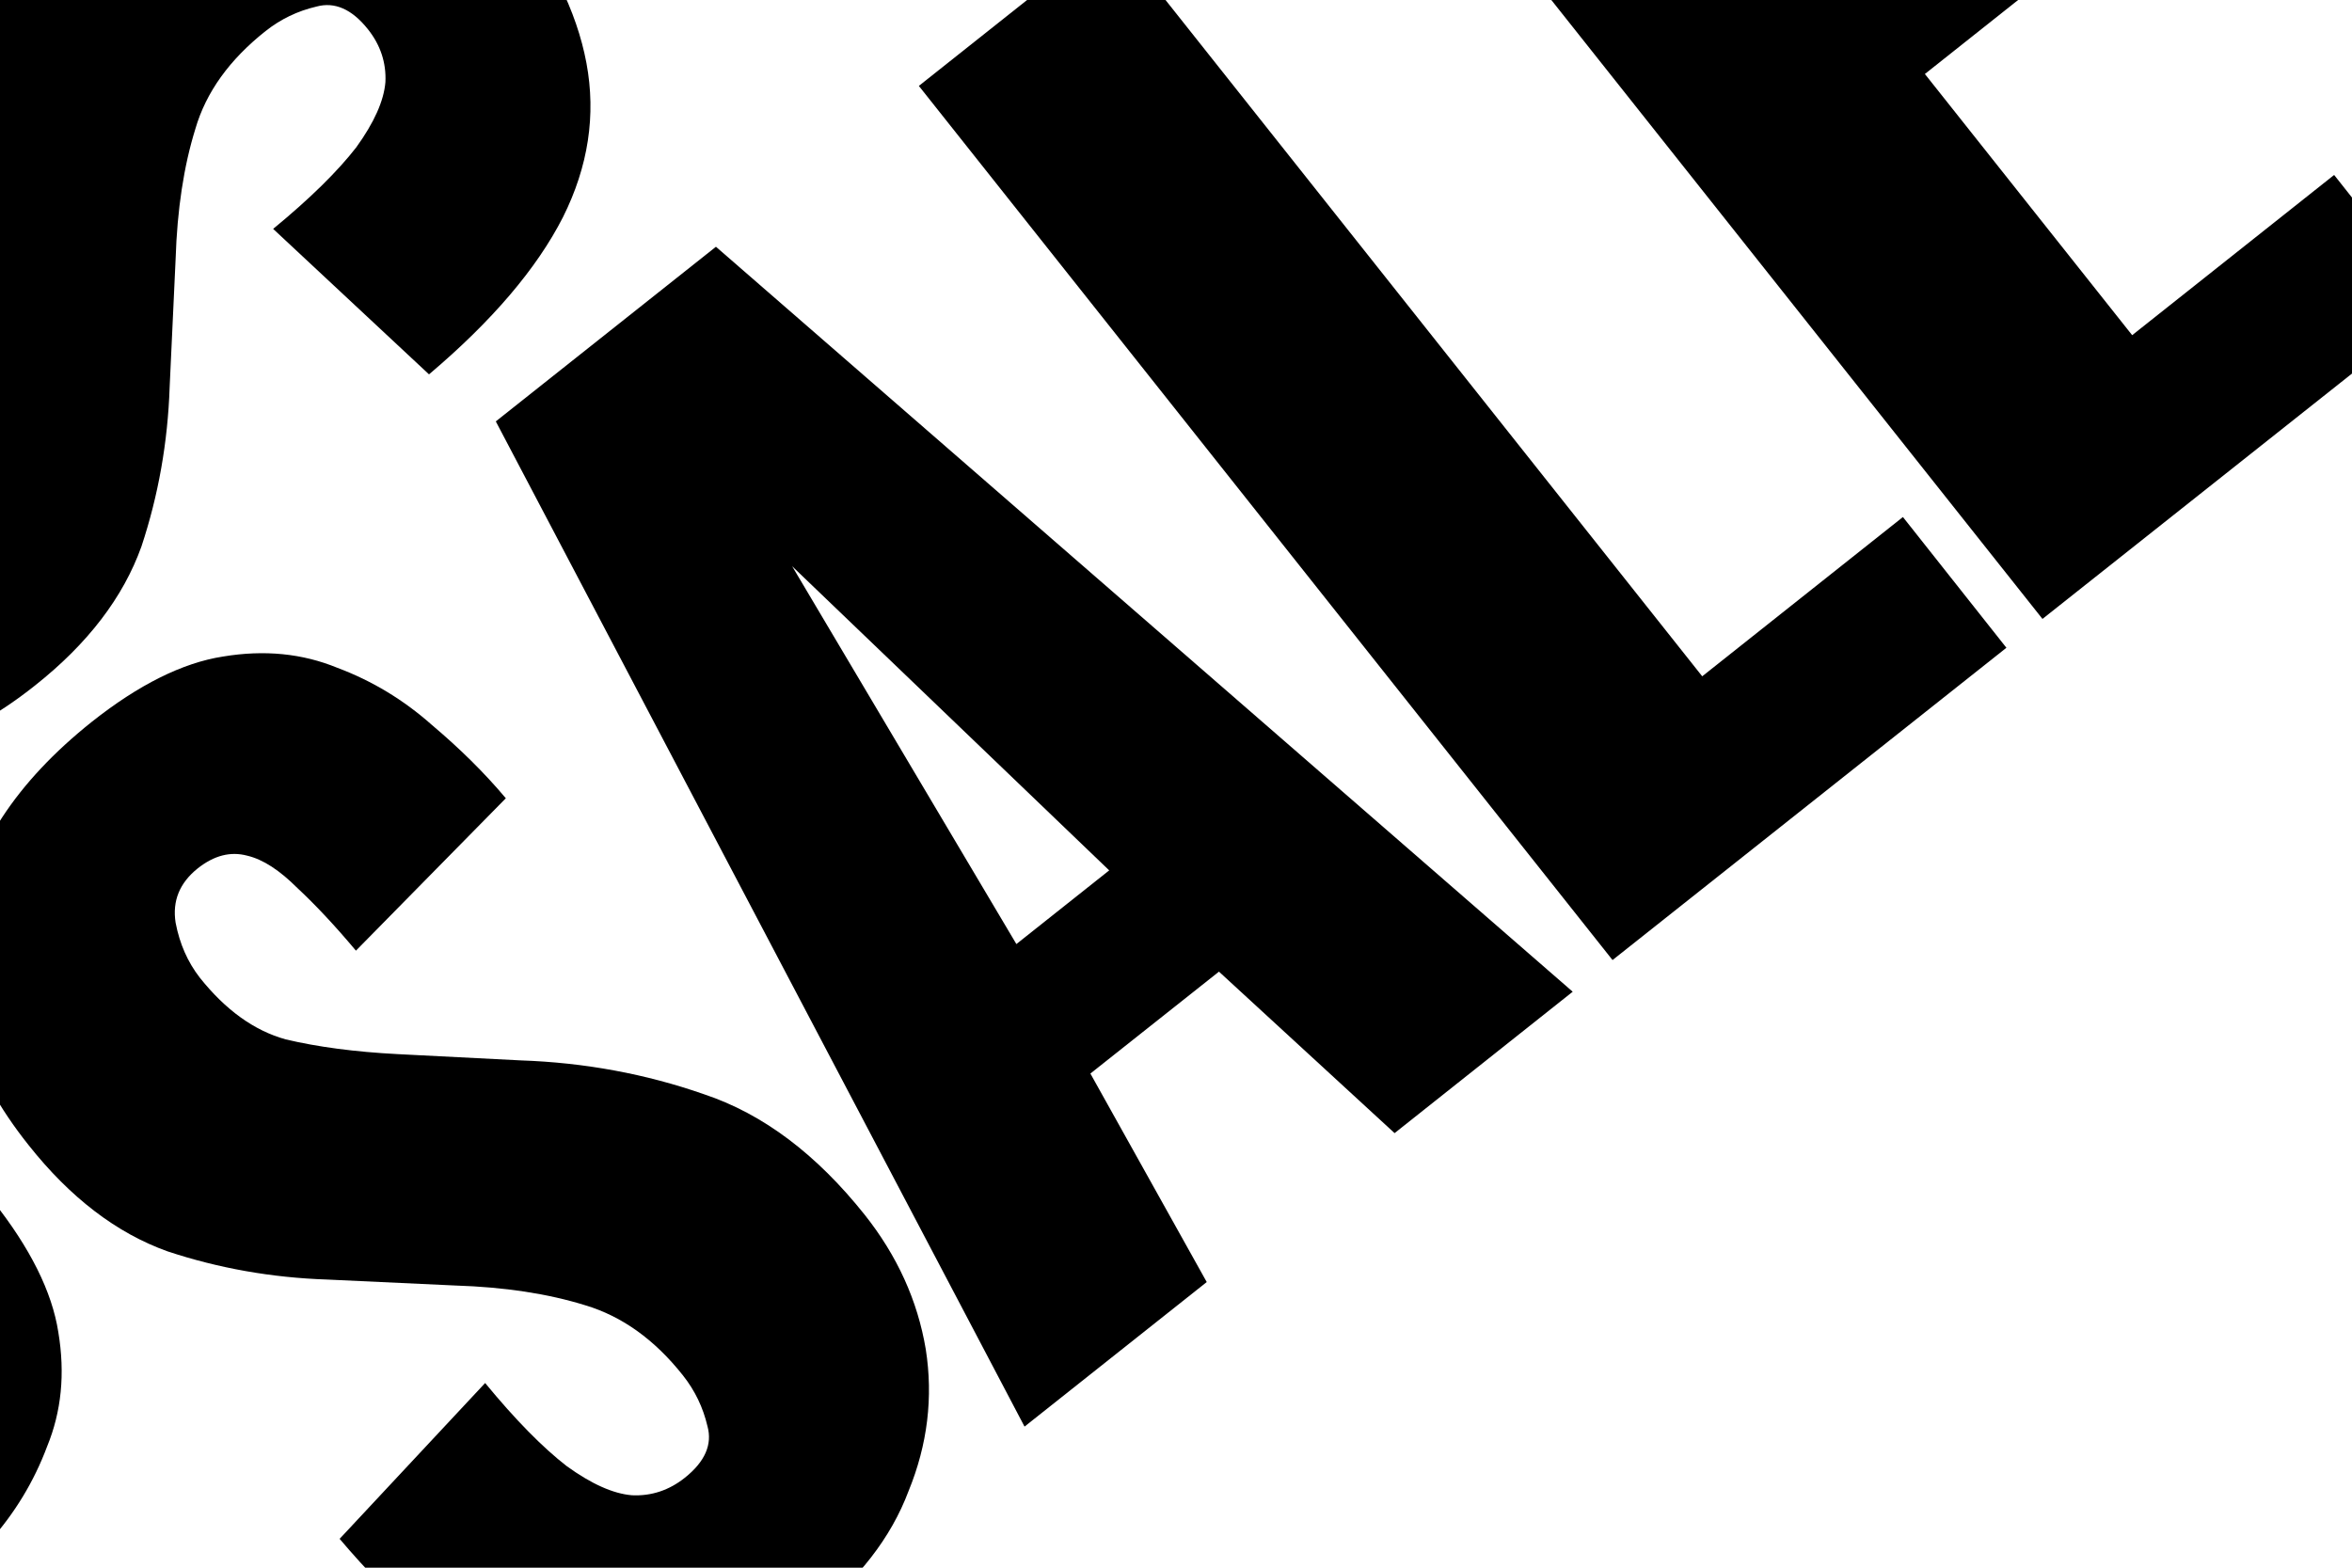 <?xml version="1.0" encoding="utf-8"?>
<!-- Generator: Adobe Illustrator 27.0.1, SVG Export Plug-In . SVG Version: 6.00 Build 0)  -->
<svg version="1.1" id="Layer_1" xmlns="http://www.w3.org/2000/svg" xmlns:xlink="http://www.w3.org/1999/xlink" x="0px" y="0px"
	 viewBox="0 0 750 500" style="enable-background:new 0 0 750 500;" xml:space="preserve">
<path d="M258.7,515.6c-17.4,13.8-34.5,22.3-51.1,25.4c-16.6,3.1-33,0.6-49.2-7.5c-16.3-8.3-33.1-22.6-50.1-42.7l46.4-49.7
	c9.7,11.8,18.4,20.6,26,26.5c7.9,5.7,14.8,8.8,20.8,9.3c6.2,0.3,11.9-1.6,16.9-5.6c6.4-5.1,8.8-10.6,7.2-16.4
	c-1.4-6-4-11.4-7.8-16.2c-9.1-11.5-19.5-18.9-31.2-22.4c-11.9-3.7-25.7-5.8-41.5-6.3l-40.8-1.9c-17.7-0.6-34.6-3.6-50.9-9
	c-16.2-5.8-31-17.1-44.3-33.9c-18.8-23.6-26-47.2-21.9-70.7c4-23.7,18-45.1,42.1-64.3c14.9-11.8,28.9-18.8,41.8-20.8
	c13.2-2.2,25.3-1,36.5,3.6c11.2,4.2,21.2,10.3,30.1,18.2c8.9,7.5,16.8,15.3,23.6,23.4l-47.8,48.6c-6.8-8.1-13-14.7-18.7-20
	c-5.6-5.6-10.9-9.1-16-10.3c-5.3-1.4-10.5-0.1-15.8,4.1c-5.7,4.6-8.1,10.3-7,17.3c1.3,6.8,3.9,12.6,7.7,17.5
	c8.2,10.3,17.3,16.9,27.4,19.7c10.1,2.4,22.1,4,35.7,4.7l39.2,2c20.4,0.7,39.9,4.3,58.5,10.8c18.9,6.3,35.9,19.2,51.2,38.4
	c10.4,13.1,16.9,27.4,19.5,42.9c2.4,15.3,0.6,30.4-5.5,45.3C284.1,490.5,273.7,503.8,258.7,515.6z"/>
<path d="M326.7,455L158.1,134.4l70.2-55.7l273.2,237.6l-56.8,45.1l-56-51.5l-41,32.5l37.1,66.5L326.7,455z M324.1,301.1l29.6-23.5
	l-101.1-97L324.1,301.1z"/>
<path d="M514.2,306.2L293,27.4l61.6-48.9l188.2,237.2l64-50.8l33,41.7L514.2,306.2z"/>
<path d="M651.3,197.4L430.1-81.4l125.3-99.4l33.3,42L525-88.3l54.9,69.2l48.5-38.5l33.9,42.7l-48.5,38.5l66.1,83.3l64.4-51.1
	l33,41.7L651.3,197.4z"/>
<path d="M-287.6,612.5c-13.8-17.4-22.3-34.5-25.4-51.1c-3.1-16.6-0.6-33,7.5-49.2c8.3-16.3,22.6-33.1,42.7-50.1l49.7,46.4
	c-11.8,9.7-20.6,18.4-26.5,26c-5.7,7.9-8.8,14.8-9.3,20.8c-0.3,6.2,1.6,11.9,5.6,16.9c5.1,6.4,10.6,8.8,16.4,7.2
	c6-1.4,11.4-4,16.2-7.8c11.5-9.1,18.9-19.5,22.4-31.2c3.7-11.9,5.8-25.7,6.3-41.5l1.9-40.8c0.6-17.7,3.6-34.6,9-50.9
	c5.8-16.2,17.1-31,33.9-44.3c23.6-18.8,47.2-26,70.7-21.9c23.7,4,45.1,18,64.3,42.1c11.8,14.9,18.8,28.9,20.8,41.8
	c2.2,13.2,1,25.3-3.6,36.5c-4.2,11.2-10.3,21.2-18.2,30.1c-7.5,8.9-15.3,16.8-23.4,23.6l-48.6-47.8c8.1-6.8,14.7-13,20-18.7
	c5.6-5.6,9.1-10.9,10.3-16c1.4-5.3,0.1-10.5-4.1-15.8c-4.6-5.7-10.3-8.1-17.3-7c-6.8,1.3-12.6,3.9-17.5,7.7
	c-10.3,8.2-16.9,17.3-19.7,27.4c-2.4,10.1-4,22.1-4.7,35.7l-2,39.2c-0.7,20.4-4.3,39.9-10.8,58.5c-6.3,18.9-19.2,36-38.4,51.2
	c-13.1,10.4-27.4,16.9-42.9,19.5c-15.3,2.4-30.4,0.6-45.3-5.5C-262.5,637.9-275.8,627.5-287.6,612.5z"/>
<path d="M-227,680.5L93.6,511.9l55.7,70.2L-88.3,855.3l-45.1-56.8l51.5-56l-32.5-41l-66.5,37.1L-227,680.5z M-73.1,677.9l23.5,29.6
	l97-101.1L-73.1,677.9z"/>
<path d="M-78.2,868l278.8-221.2l48.9,61.6L12.3,896.6l50.8,64l-41.7,33L-78.2,868z"/>
<path d="M30.6,1005.1l278.8-221.2l99.4,125.3l-42,33.3l-50.5-63.7l-69.2,54.9l38.5,48.5l-42.7,33.9l-38.5-48.5l-83.3,66.1l51.1,64.4
	l-41.7,33.1L30.6,1005.1z"/>
<path d="M161.6-31c13.8,17.4,22.3,34.5,25.4,51.1c3.1,16.6,0.6,33-7.5,49.2c-8.3,16.3-22.6,33.1-42.7,50.1L87.1,73
	c11.8-9.7,20.6-18.4,26.5-26c5.7-7.9,8.8-14.8,9.3-20.8c0.3-6.2-1.6-11.9-5.6-16.9c-5.1-6.4-10.6-8.8-16.4-7.2
	c-6,1.4-11.4,4-16.2,7.8C73.2,19,65.7,29.4,62.3,41.1c-3.7,11.9-5.8,25.7-6.3,41.5l-1.9,40.8c-0.6,17.7-3.6,34.6-9,50.9
	c-5.8,16.2-17.1,31-33.9,44.3c-23.6,18.8-47.2,26-70.7,21.9c-23.7-4-45.1-18-64.3-42.1c-11.8-14.9-18.8-28.9-20.8-41.8
	c-2.2-13.2-1-25.3,3.6-36.5c4.2-11.2,10.3-21.2,18.2-30.1c7.5-8.9,15.3-16.8,23.4-23.6l48.6,47.8c-8.1,6.8-14.7,13-20,18.7
	c-5.6,5.6-9.1,10.9-10.3,16c-1.4,5.3-0.1,10.5,4.1,15.8c4.6,5.7,10.3,8.1,17.3,7c6.8-1.3,12.6-3.9,17.5-7.7
	c10.3-8.2,16.9-17.3,19.7-27.4c2.4-10.1,4-22.1,4.7-35.7l2-39.2C-15.1,41.1-11.5,21.6-4.9,3C1.4-15.9,14.2-33,33.5-48.3
	c13.1-10.4,27.4-16.9,42.9-19.5c15.3-2.4,30.4-0.6,45.3,5.5C136.5-56.3,149.8-45.9,161.6-31z"/>
<path d="M101-98.9L-219.6,69.6l-55.7-70.2l237.6-273.2L7.3-217l-51.5,56l32.5,41l66.5-37.1L101-98.9z M-52.9-96.3l-23.5-29.6
	l-97,101.1L-52.9-96.3z"/>
<path d="M-47.8-286.5L-326.6-65.2l-48.9-61.6L-138.3-315l-50.8-64l41.7-33L-47.8-286.5z"/>
<path d="M-156.6-423.6l-278.8,221.2l-99.4-125.3l42-33.3l50.5,63.7l69.2-54.9l-38.5-48.5l42.7-33.9l38.5,48.5l83.3-66.1l-51.1-64.4
	l41.7-33L-156.6-423.6z"/>
</svg>
